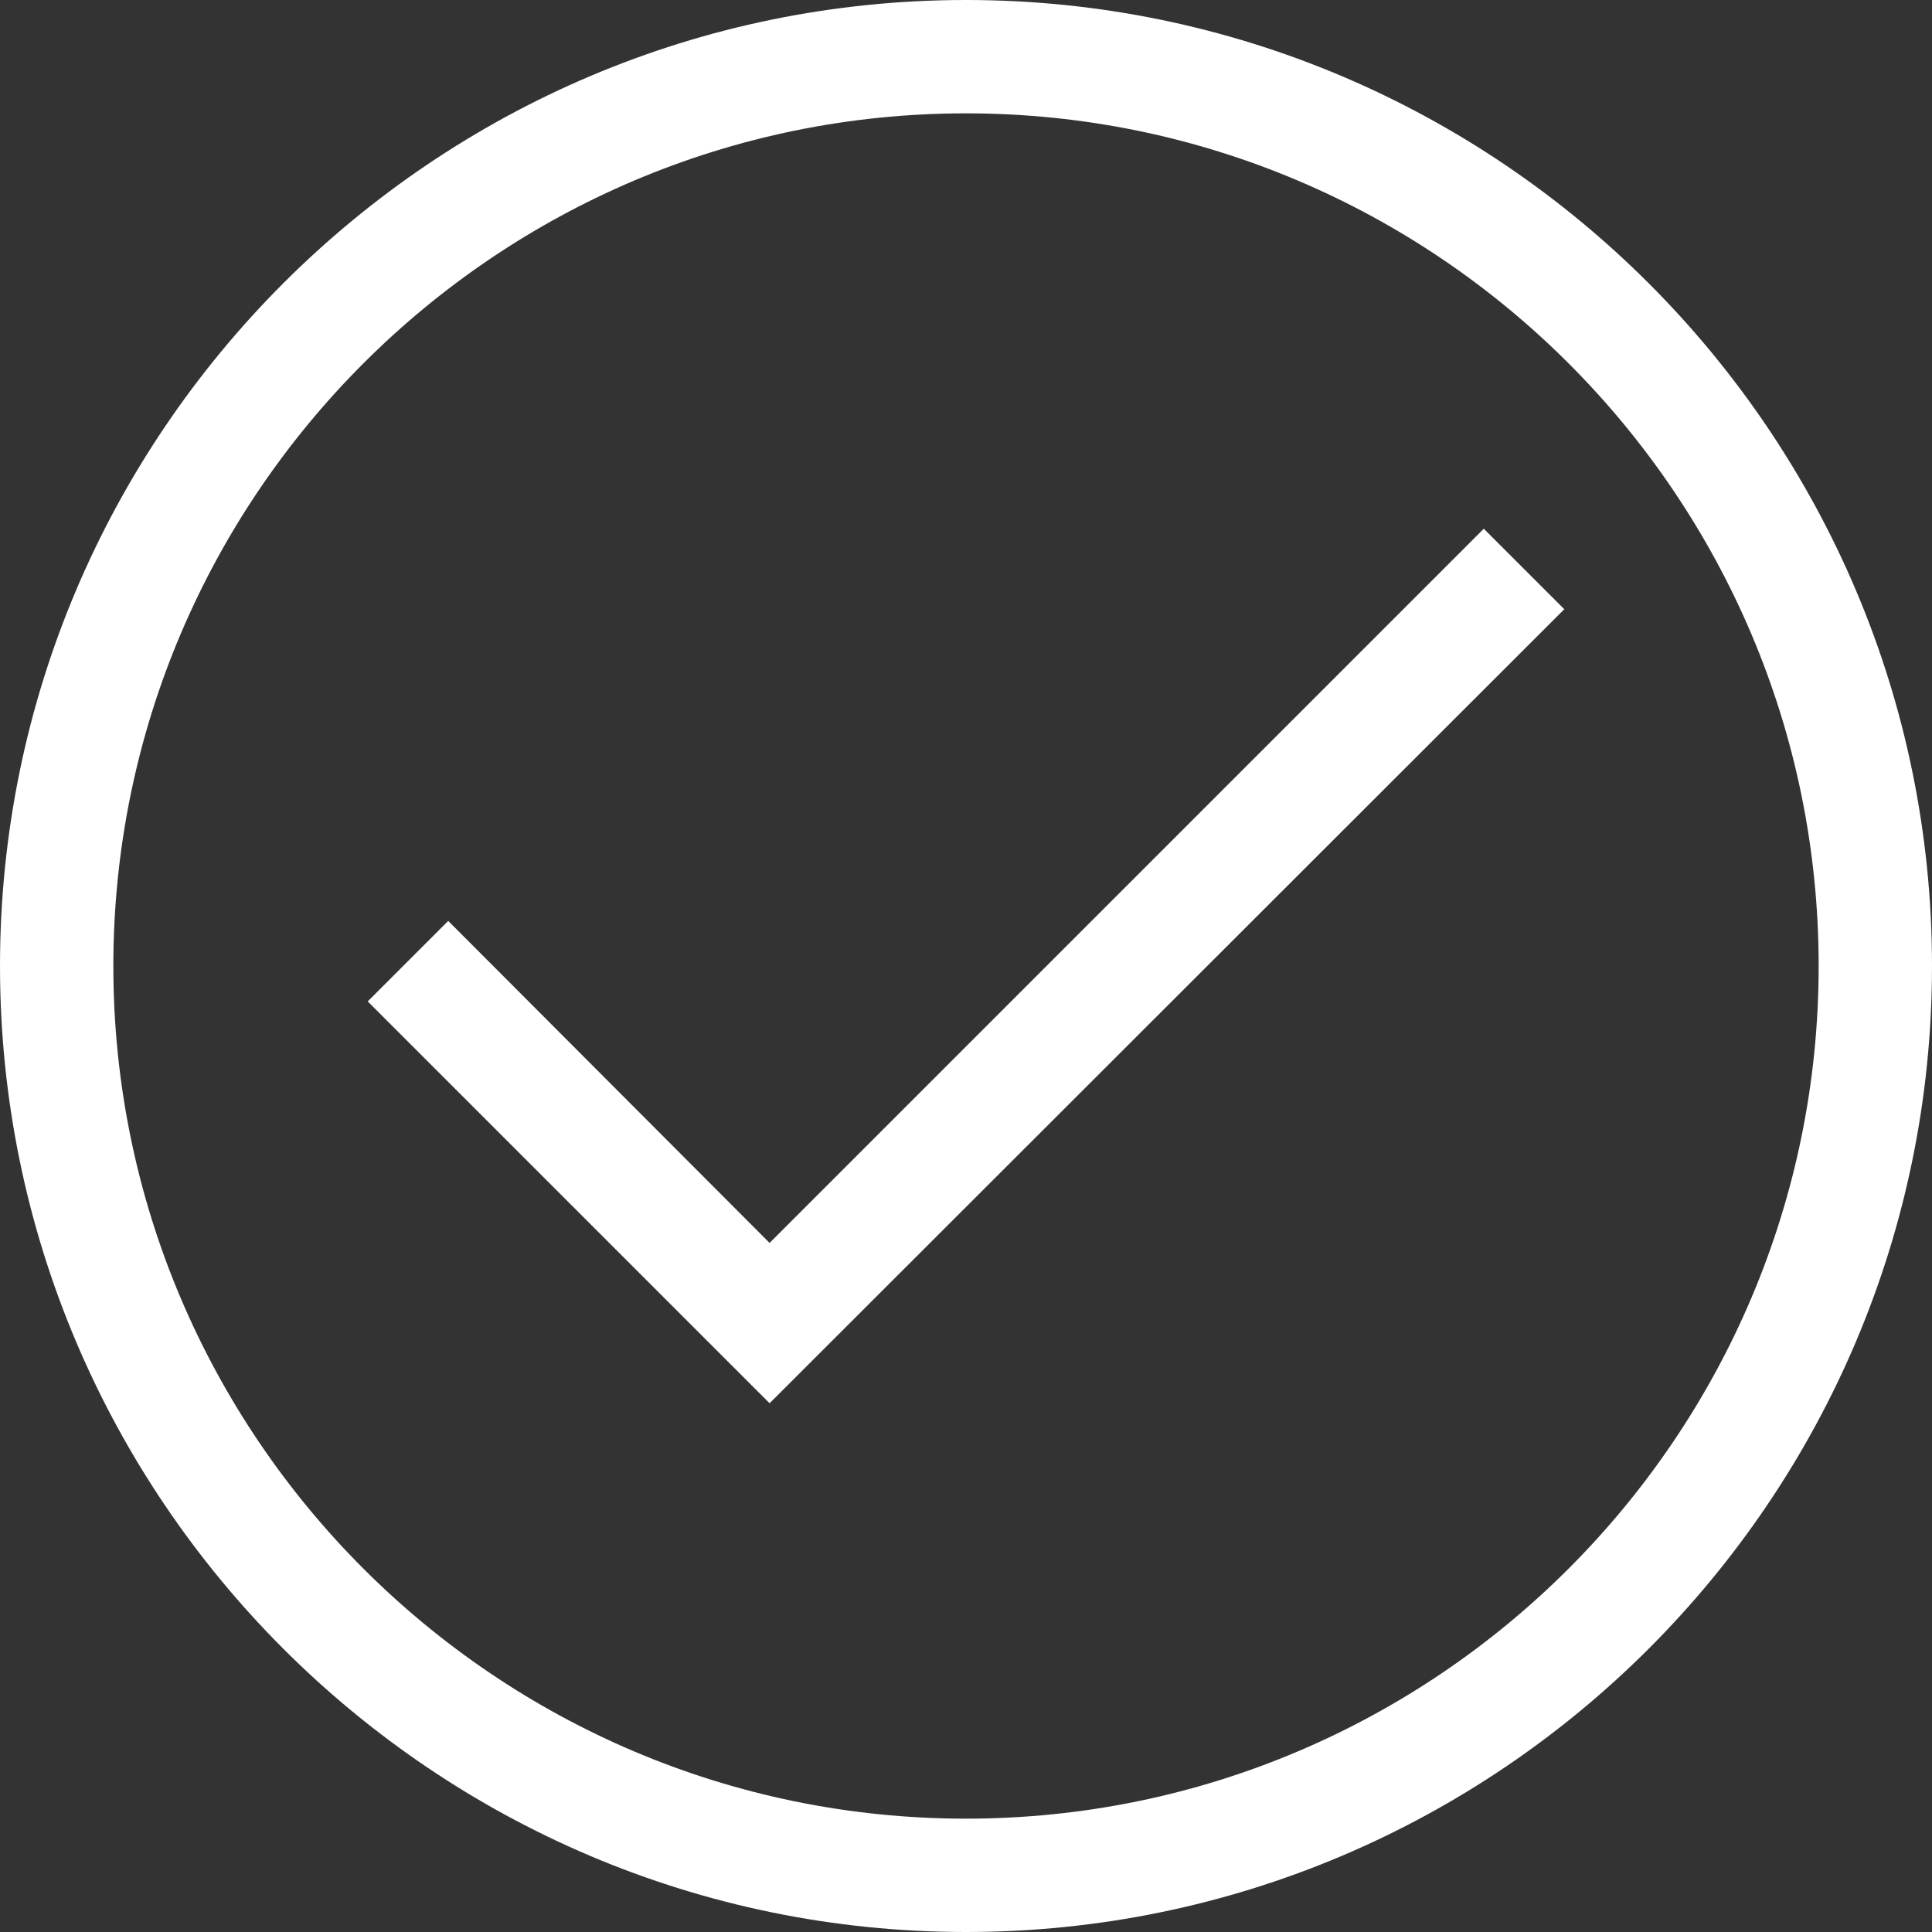<svg viewBox="0 0 30 30" version="1.1" xmlns="http://www.w3.org/2000/svg" id="Layer_1">
  
  <rect x="0" y="0" width="30" height="30" fill="#333333" stroke="none"/>
  
  <defs>
    <style>
      .st0 {
        fill: #fff;
      }
    </style>
  </defs>
  <path d="M15,30C6.73,30,0,23.27,0,15S6.73,0,15,0s15,6.73,15,15-6.73,15-15,15ZM15,1.76C7.7,1.76,1.76,7.7,1.76,15s5.94,13.24,13.24,13.24,13.24-5.94,13.24-13.24S22.3,1.76,15,1.76Z" class="st0"></path>
  <polygon points="11.95 21.79 5.71 15.55 6.96 14.3 11.95 19.3 23.04 8.21 24.29 9.46 11.95 21.79" class="st0"></polygon>
</svg>